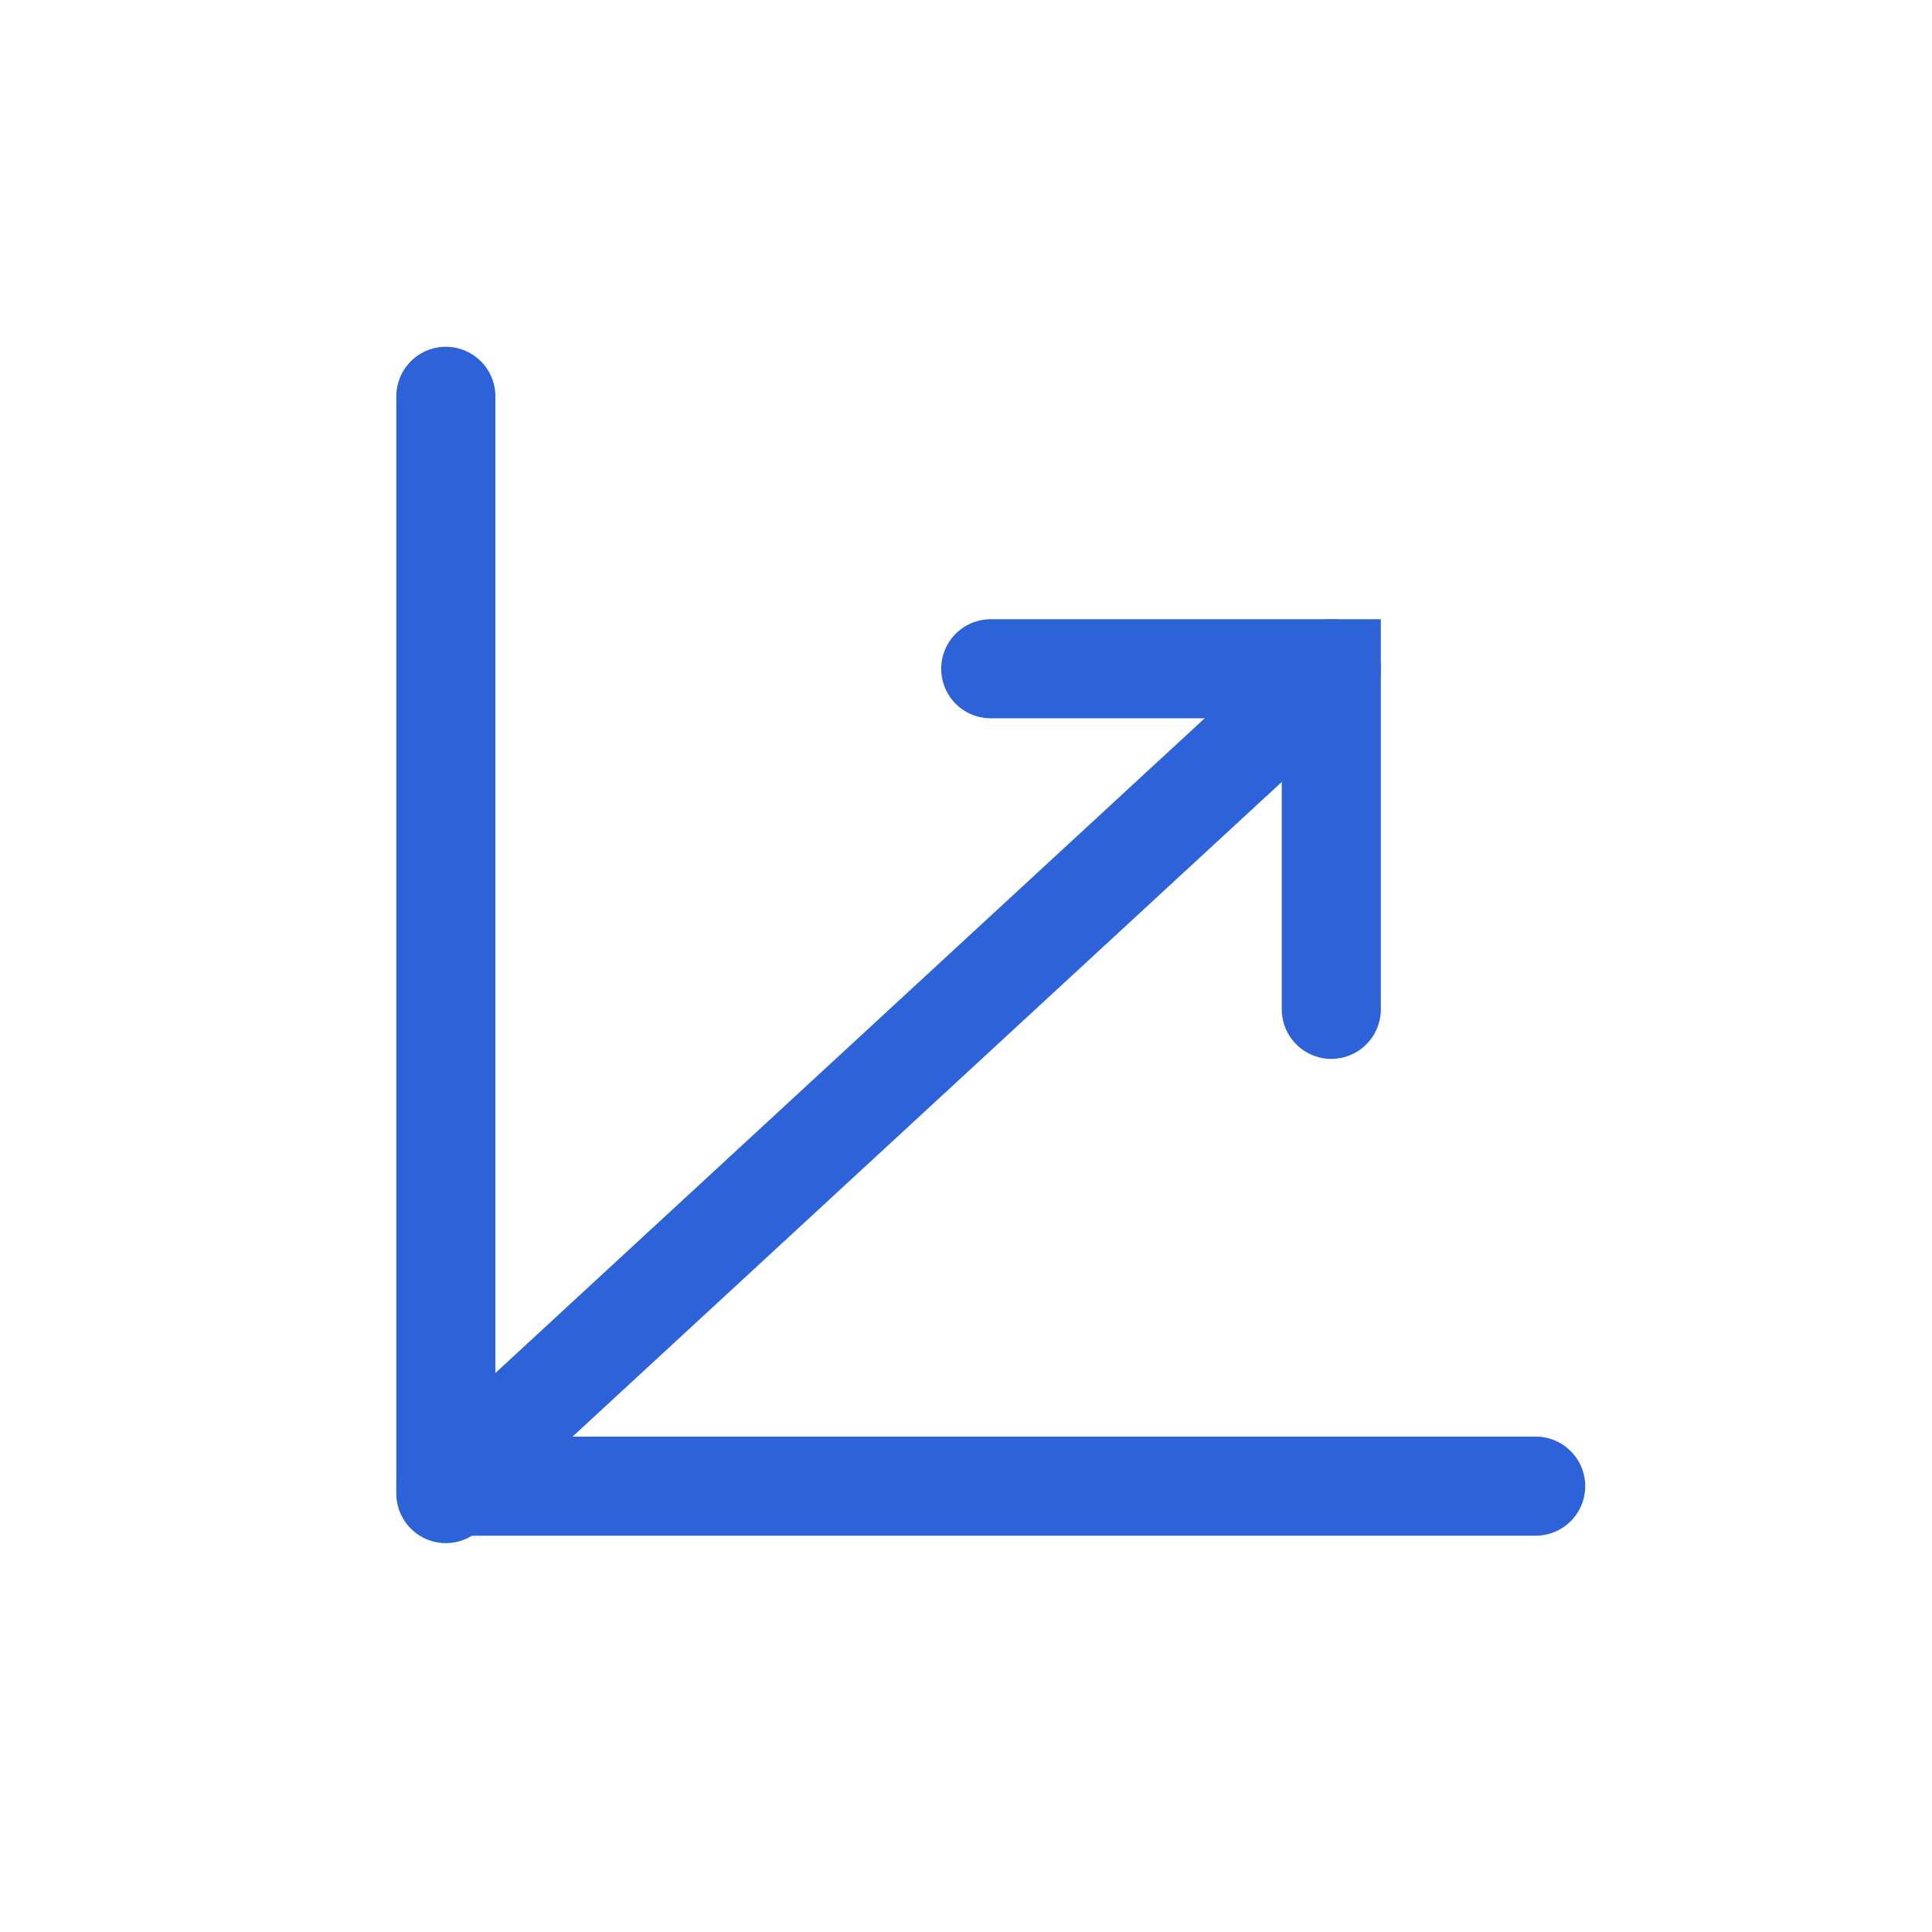 <?xml version="1.0" encoding="UTF-8"?> <svg xmlns="http://www.w3.org/2000/svg" width="39" height="39" viewBox="0 0 39 39" fill="none"> <path d="M9 8V30.15" stroke="#2E62D9" stroke-width="2" stroke-linecap="round"></path> <path d="M9.418 30L31 30" stroke="#2E62D9" stroke-width="2" stroke-linecap="round"></path> <path d="M9 30L26.875 13.5" stroke="#2E62D9" stroke-width="2" stroke-linecap="round"></path> <path d="M26.874 20.375V13.5H19.999" stroke="#2E62D9" stroke-width="2" stroke-linecap="round"></path> </svg> 